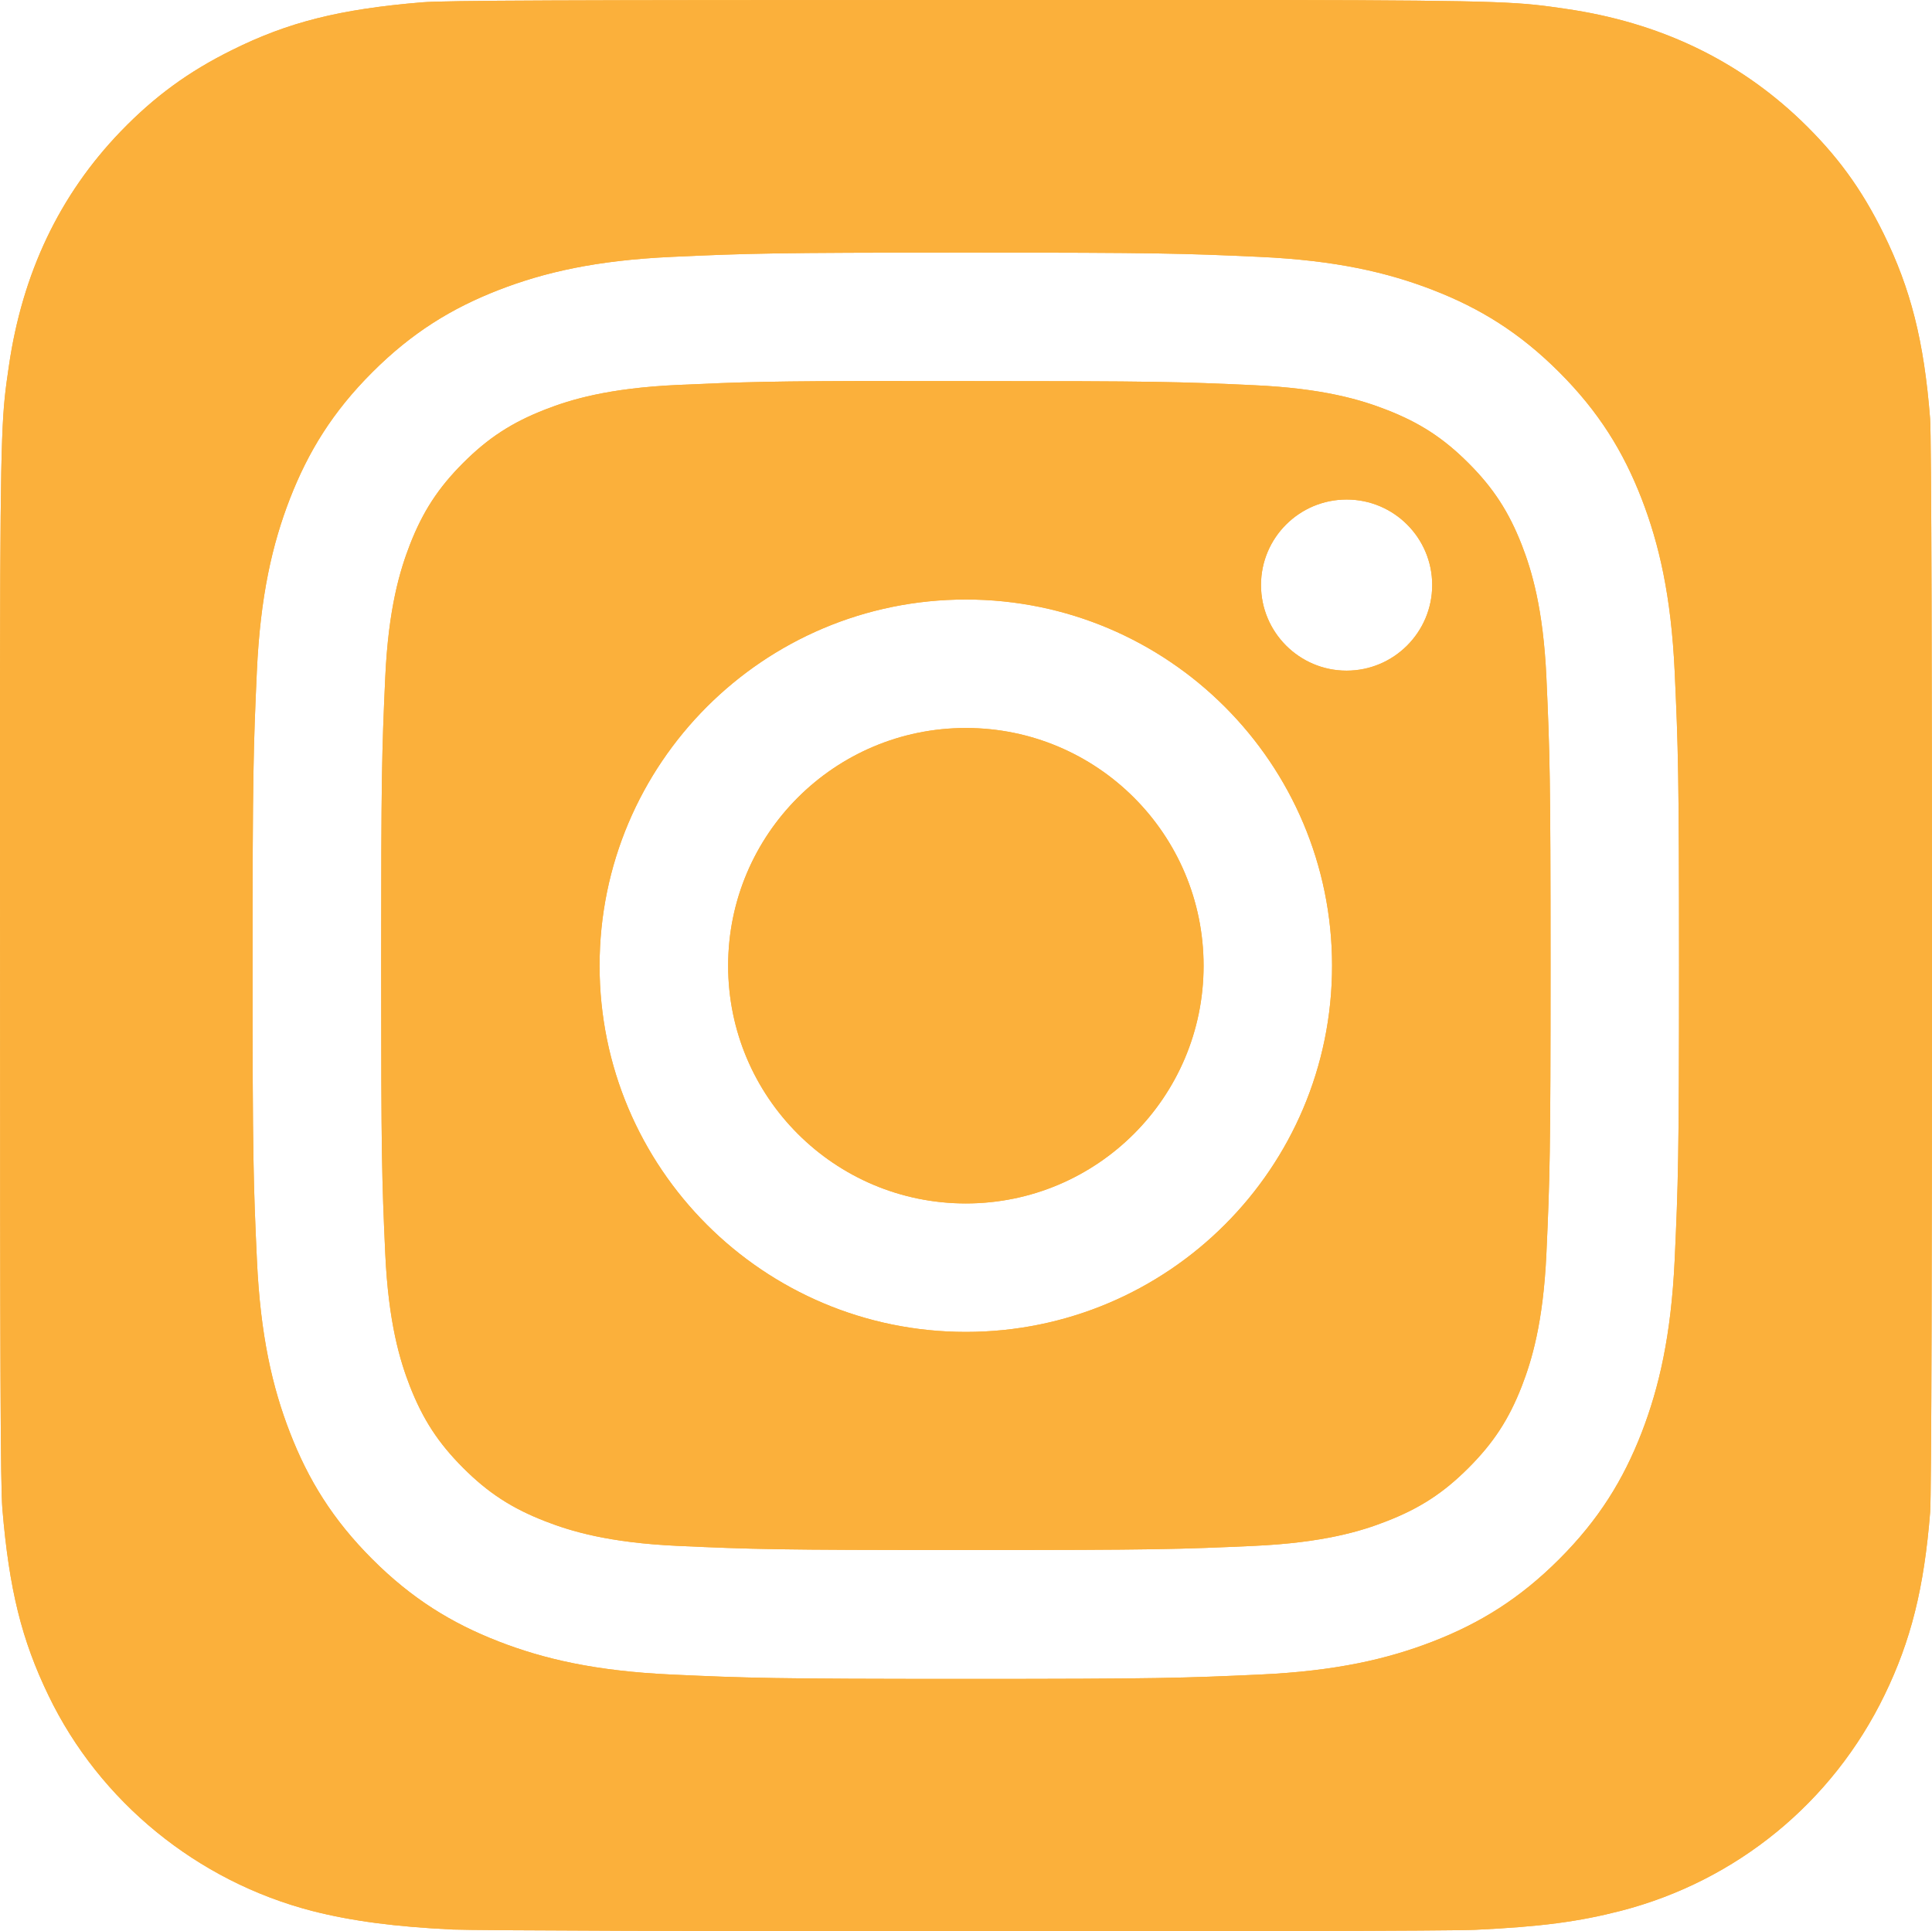 <?xml version="1.0" encoding="UTF-8"?>
<svg id="Layer_1" data-name="Layer 1" xmlns="http://www.w3.org/2000/svg" viewBox="0 0 284.04 283.97">
  <defs>
    <style>
      .cls-1 {
        fill: #fbb03b;
        stroke-width: 0px;
      }
    </style>
  </defs>
  <path class="cls-1" d="M176.95,142c0,19.3-15.65,34.95-34.95,34.95s-34.95-15.65-34.95-34.95,15.64-34.96,34.95-34.96,34.95,15.65,34.95,34.96Z"/>
  <path class="cls-1" d="M283.76,61.54c-.89-11.4-2.85-19.07-6.83-27.17-3.26-6.64-6.89-11.59-12.16-16.66-9.39-8.97-20.88-14.43-34.57-16.41-6.64-.96-7.96-1.24-41.91-1.3h-46.22c-59.3,0-76.64.06-80.01.34-12.17,1.01-19.74,2.93-27.99,7.04-6.36,3.15-11.37,6.81-16.32,11.94C8.74,28.67,3.28,40.18,1.3,53.86.34,60.5.06,61.86.01,95.78-.02,107.09.01,121.97.01,141.93.01,201.17.07,218.5.35,221.86c.99,11.84,2.84,19.29,6.78,27.44,7.51,15.6,21.86,27.31,38.77,31.68,5.86,1.5,12.32,2.33,20.63,2.73,3.51.15,39.36.26,75.23.26s71.74-.04,75.17-.22c9.61-.45,15.2-1.2,21.37-2.79,17.02-4.4,31.11-15.93,38.77-31.75,3.86-7.95,5.81-15.68,6.7-26.9.19-2.45.27-41.46.27-80.42s-.08-77.9-.28-80.35ZM246.21,185.23c-.52,11.15-2.29,18.78-4.87,25.45-2.68,6.89-6.27,12.74-12.1,18.57s-11.67,9.42-18.56,12.1c-6.67,2.59-14.3,4.36-25.46,4.87-11.19.51-14.75.64-43.23.64s-32.05-.13-43.24-.64c-11.16-.51-18.78-2.28-25.45-4.87-6.89-2.68-12.74-6.27-18.57-12.1-5.83-5.83-9.41-11.68-12.09-18.58-2.59-6.66-4.36-14.28-4.87-25.45-.51-11.18-.64-14.74-.64-43.22s.13-32.06.63-43.24c.51-11.16,2.28-18.78,4.87-25.45,2.69-6.9,6.27-12.75,12.11-18.58,5.83-5.83,11.68-9.41,18.57-12.09,6.67-2.59,14.29-4.36,25.45-4.87,11.19-.51,14.76-.63,43.23-.63s32.02.12,43.21.63c11.16.51,18.79,2.28,25.47,4.87,6.91,2.68,12.74,6.26,18.57,12.09s9.42,11.68,12.1,18.58c2.58,6.67,4.35,14.29,4.87,25.45.51,11.19.64,14.76.64,43.24s-.13,32.04-.64,43.23ZM223.74,80.15c-1.91-4.89-4.18-8.39-7.85-12.06s-7.16-5.94-12.05-7.84c-3.7-1.44-9.24-3.15-19.47-3.61-11.05-.51-14.37-.61-42.37-.61h-9.41v-.02c-19.54.02-23.29.15-32.96.59-10.23.47-15.78,2.17-19.47,3.61-4.9,1.91-8.39,4.18-12.06,7.85-3.67,3.67-5.95,7.17-7.85,12.06-1.43,3.7-3.14,9.24-3.61,19.47-.5,11.05-.6,14.36-.6,42.36s.1,31.32.6,42.37c.47,10.23,2.18,15.78,3.61,19.47,1.91,4.89,4.18,8.38,7.85,12.05s7.16,5.94,12.06,7.84c3.7,1.44,9.24,3.15,19.47,3.62,11.05.5,14.37.61,42.37.61s31.32-.11,42.37-.61c10.23-.47,15.78-2.17,19.47-3.62,4.9-1.9,8.38-4.17,12.05-7.84s5.95-7.15,7.85-12.04c1.43-3.7,3.14-9.24,3.61-19.47.5-11.05.61-14.37.61-42.36s-.11-31.3-.61-42.36c-.47-10.22-2.18-15.77-3.61-19.46ZM142,195.84c-29.74,0-53.85-24.1-53.85-53.84s24.11-53.85,53.85-53.85,53.84,24.11,53.84,53.85-24.1,53.84-53.84,53.84ZM197.97,98.61c-6.94,0-12.58-5.64-12.58-12.59s5.64-12.57,12.58-12.57h0c6.95-.01,12.59,5.63,12.59,12.57s-5.64,12.59-12.59,12.59Z"/>
  <path class="cls-1" d="M176.95,142c0,19.3-15.65,34.95-34.95,34.95s-34.95-15.65-34.95-34.95,15.64-34.96,34.95-34.96,34.95,15.65,34.95,34.96Z"/>
  <path class="cls-1" d="M283.76,61.54c-.89-11.4-2.85-19.07-6.83-27.17-3.26-6.64-6.89-11.59-12.16-16.66-9.39-8.97-20.88-14.43-34.57-16.41-6.64-.96-7.96-1.24-41.91-1.3h-46.22c-59.3,0-76.64.06-80.01.34-12.17,1.01-19.74,2.93-27.99,7.04-6.36,3.15-11.37,6.81-16.32,11.94C8.74,28.67,3.28,40.18,1.3,53.86.34,60.5.06,61.86.01,95.78-.02,107.09.01,121.97.01,141.93.01,201.17.07,218.5.35,221.86c.99,11.84,2.84,19.29,6.78,27.44,7.51,15.6,21.86,27.31,38.77,31.68,5.86,1.5,12.32,2.33,20.63,2.73,3.51.15,39.36.26,75.23.26s71.74-.04,75.17-.22c9.61-.45,15.2-1.2,21.37-2.79,17.02-4.4,31.11-15.93,38.77-31.75,3.86-7.95,5.81-15.68,6.7-26.9.19-2.45.27-41.46.27-80.42s-.08-77.9-.28-80.35ZM246.21,185.23c-.52,11.15-2.29,18.78-4.87,25.45-2.68,6.89-6.27,12.74-12.1,18.57s-11.67,9.42-18.56,12.1c-6.67,2.59-14.3,4.36-25.46,4.87-11.19.51-14.75.64-43.23.64s-32.05-.13-43.24-.64c-11.16-.51-18.78-2.28-25.45-4.87-6.89-2.68-12.74-6.27-18.57-12.1-5.83-5.83-9.41-11.68-12.09-18.58-2.59-6.66-4.36-14.28-4.87-25.45-.51-11.18-.64-14.74-.64-43.22s.13-32.06.63-43.24c.51-11.16,2.28-18.78,4.87-25.45,2.69-6.9,6.27-12.75,12.11-18.58,5.83-5.83,11.68-9.41,18.57-12.09,6.67-2.59,14.29-4.36,25.45-4.87,11.19-.51,14.76-.63,43.23-.63s32.02.12,43.21.63c11.16.51,18.79,2.28,25.47,4.87,6.91,2.68,12.74,6.26,18.57,12.09s9.42,11.68,12.1,18.58c2.58,6.67,4.35,14.29,4.87,25.45.51,11.19.64,14.76.64,43.24s-.13,32.04-.64,43.23ZM223.74,80.15c-1.91-4.89-4.18-8.39-7.85-12.06s-7.16-5.94-12.05-7.84c-3.7-1.44-9.24-3.15-19.47-3.61-11.05-.51-14.37-.61-42.37-.61h-9.41v-.02c-19.54.02-23.29.15-32.96.59-10.23.47-15.78,2.17-19.47,3.61-4.9,1.91-8.39,4.18-12.06,7.85-3.67,3.67-5.95,7.17-7.85,12.06-1.43,3.7-3.14,9.24-3.61,19.47-.5,11.05-.6,14.36-.6,42.36s.1,31.32.6,42.37c.47,10.23,2.18,15.78,3.61,19.47,1.91,4.89,4.18,8.38,7.85,12.05s7.16,5.94,12.06,7.84c3.7,1.44,9.24,3.15,19.47,3.62,11.05.5,14.37.61,42.37.61s31.32-.11,42.37-.61c10.23-.47,15.78-2.17,19.47-3.62,4.9-1.9,8.38-4.17,12.05-7.84s5.95-7.15,7.85-12.04c1.43-3.7,3.14-9.24,3.61-19.47.5-11.05.61-14.37.61-42.36s-.11-31.3-.61-42.36c-.47-10.22-2.18-15.77-3.61-19.46ZM142,195.84c-29.74,0-53.85-24.1-53.85-53.84s24.11-53.85,53.85-53.85,53.84,24.11,53.84,53.85-24.1,53.84-53.84,53.84ZM197.97,98.61c-6.94,0-12.58-5.64-12.58-12.59s5.64-12.57,12.58-12.57h0c6.95-.01,12.59,5.63,12.59,12.57s-5.64,12.59-12.59,12.59Z"/>
</svg>